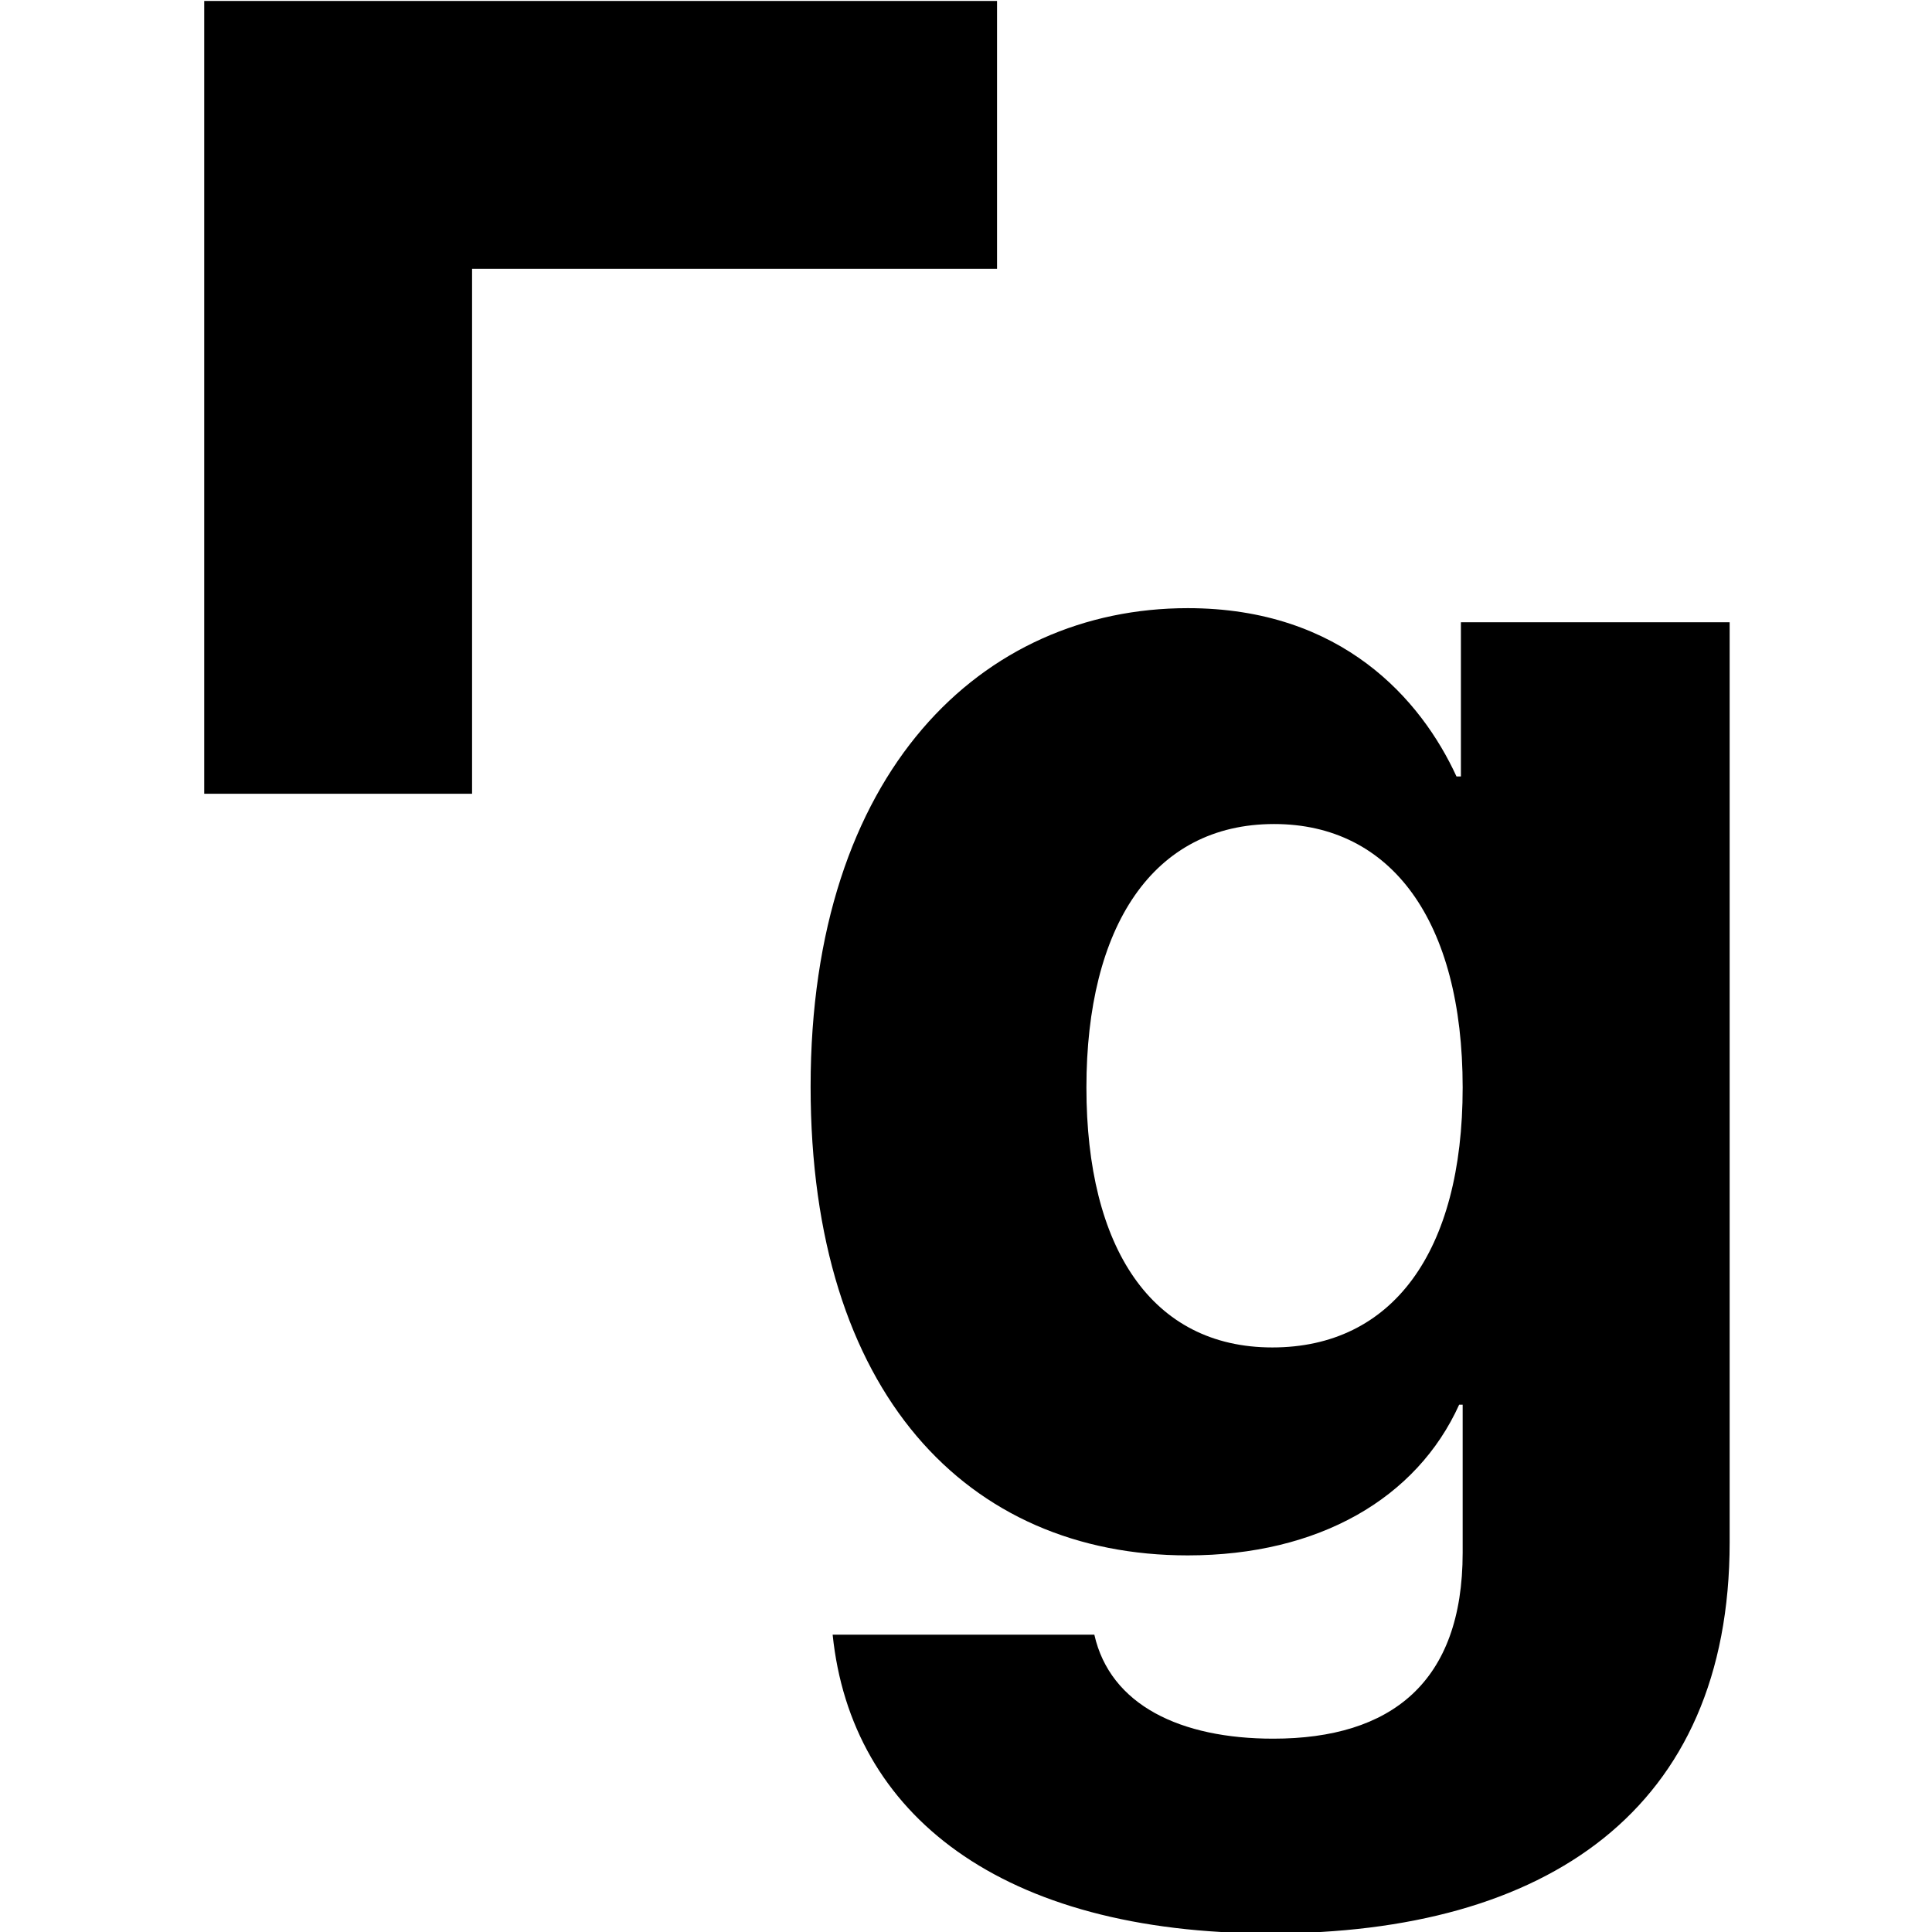 <svg clip-rule="evenodd" fill-rule="evenodd" stroke-linejoin="round" stroke-miterlimit="2" viewBox="0 0 256 256" xmlns="http://www.w3.org/2000/svg"><path d="m300.28 627.603c30.891 0 51.42-13.818 51.42-43.821v-103.039h-30.102v17.272h-.494c-3.947-8.587-12.83-18.851-30.102-18.851-22.996 0-42.242 18.259-42.242 53.592 0 34.346 17.568 52.506 42.242 52.506 14.706 0 25.661-6.415 30.399-16.877h.394v16.581c0 14.508-7.994 20.825-21.219 20.825-10.363 0-18.259-3.751-20.036-11.646h-29.312c2.072 20.134 18.851 33.458 49.052 33.458zm.197-65.633c-13.521 0-20.825-11.153-20.825-29.116 0-17.962 7.402-29.51 21.022-29.51 13.127 0 21.121 10.857 21.121 29.51 0 18.457-7.895 29.116-21.318 29.116z" fill-rule="nonzero" transform="matrix(1.183 0 0 1.183 -186.873 -486.267)"/><path d="m485.559 426.183v88.8h30v-58.8h58.8v-30z" transform="matrix(1.183 0 0 1.183 -547.355 -504.048)"/></svg>